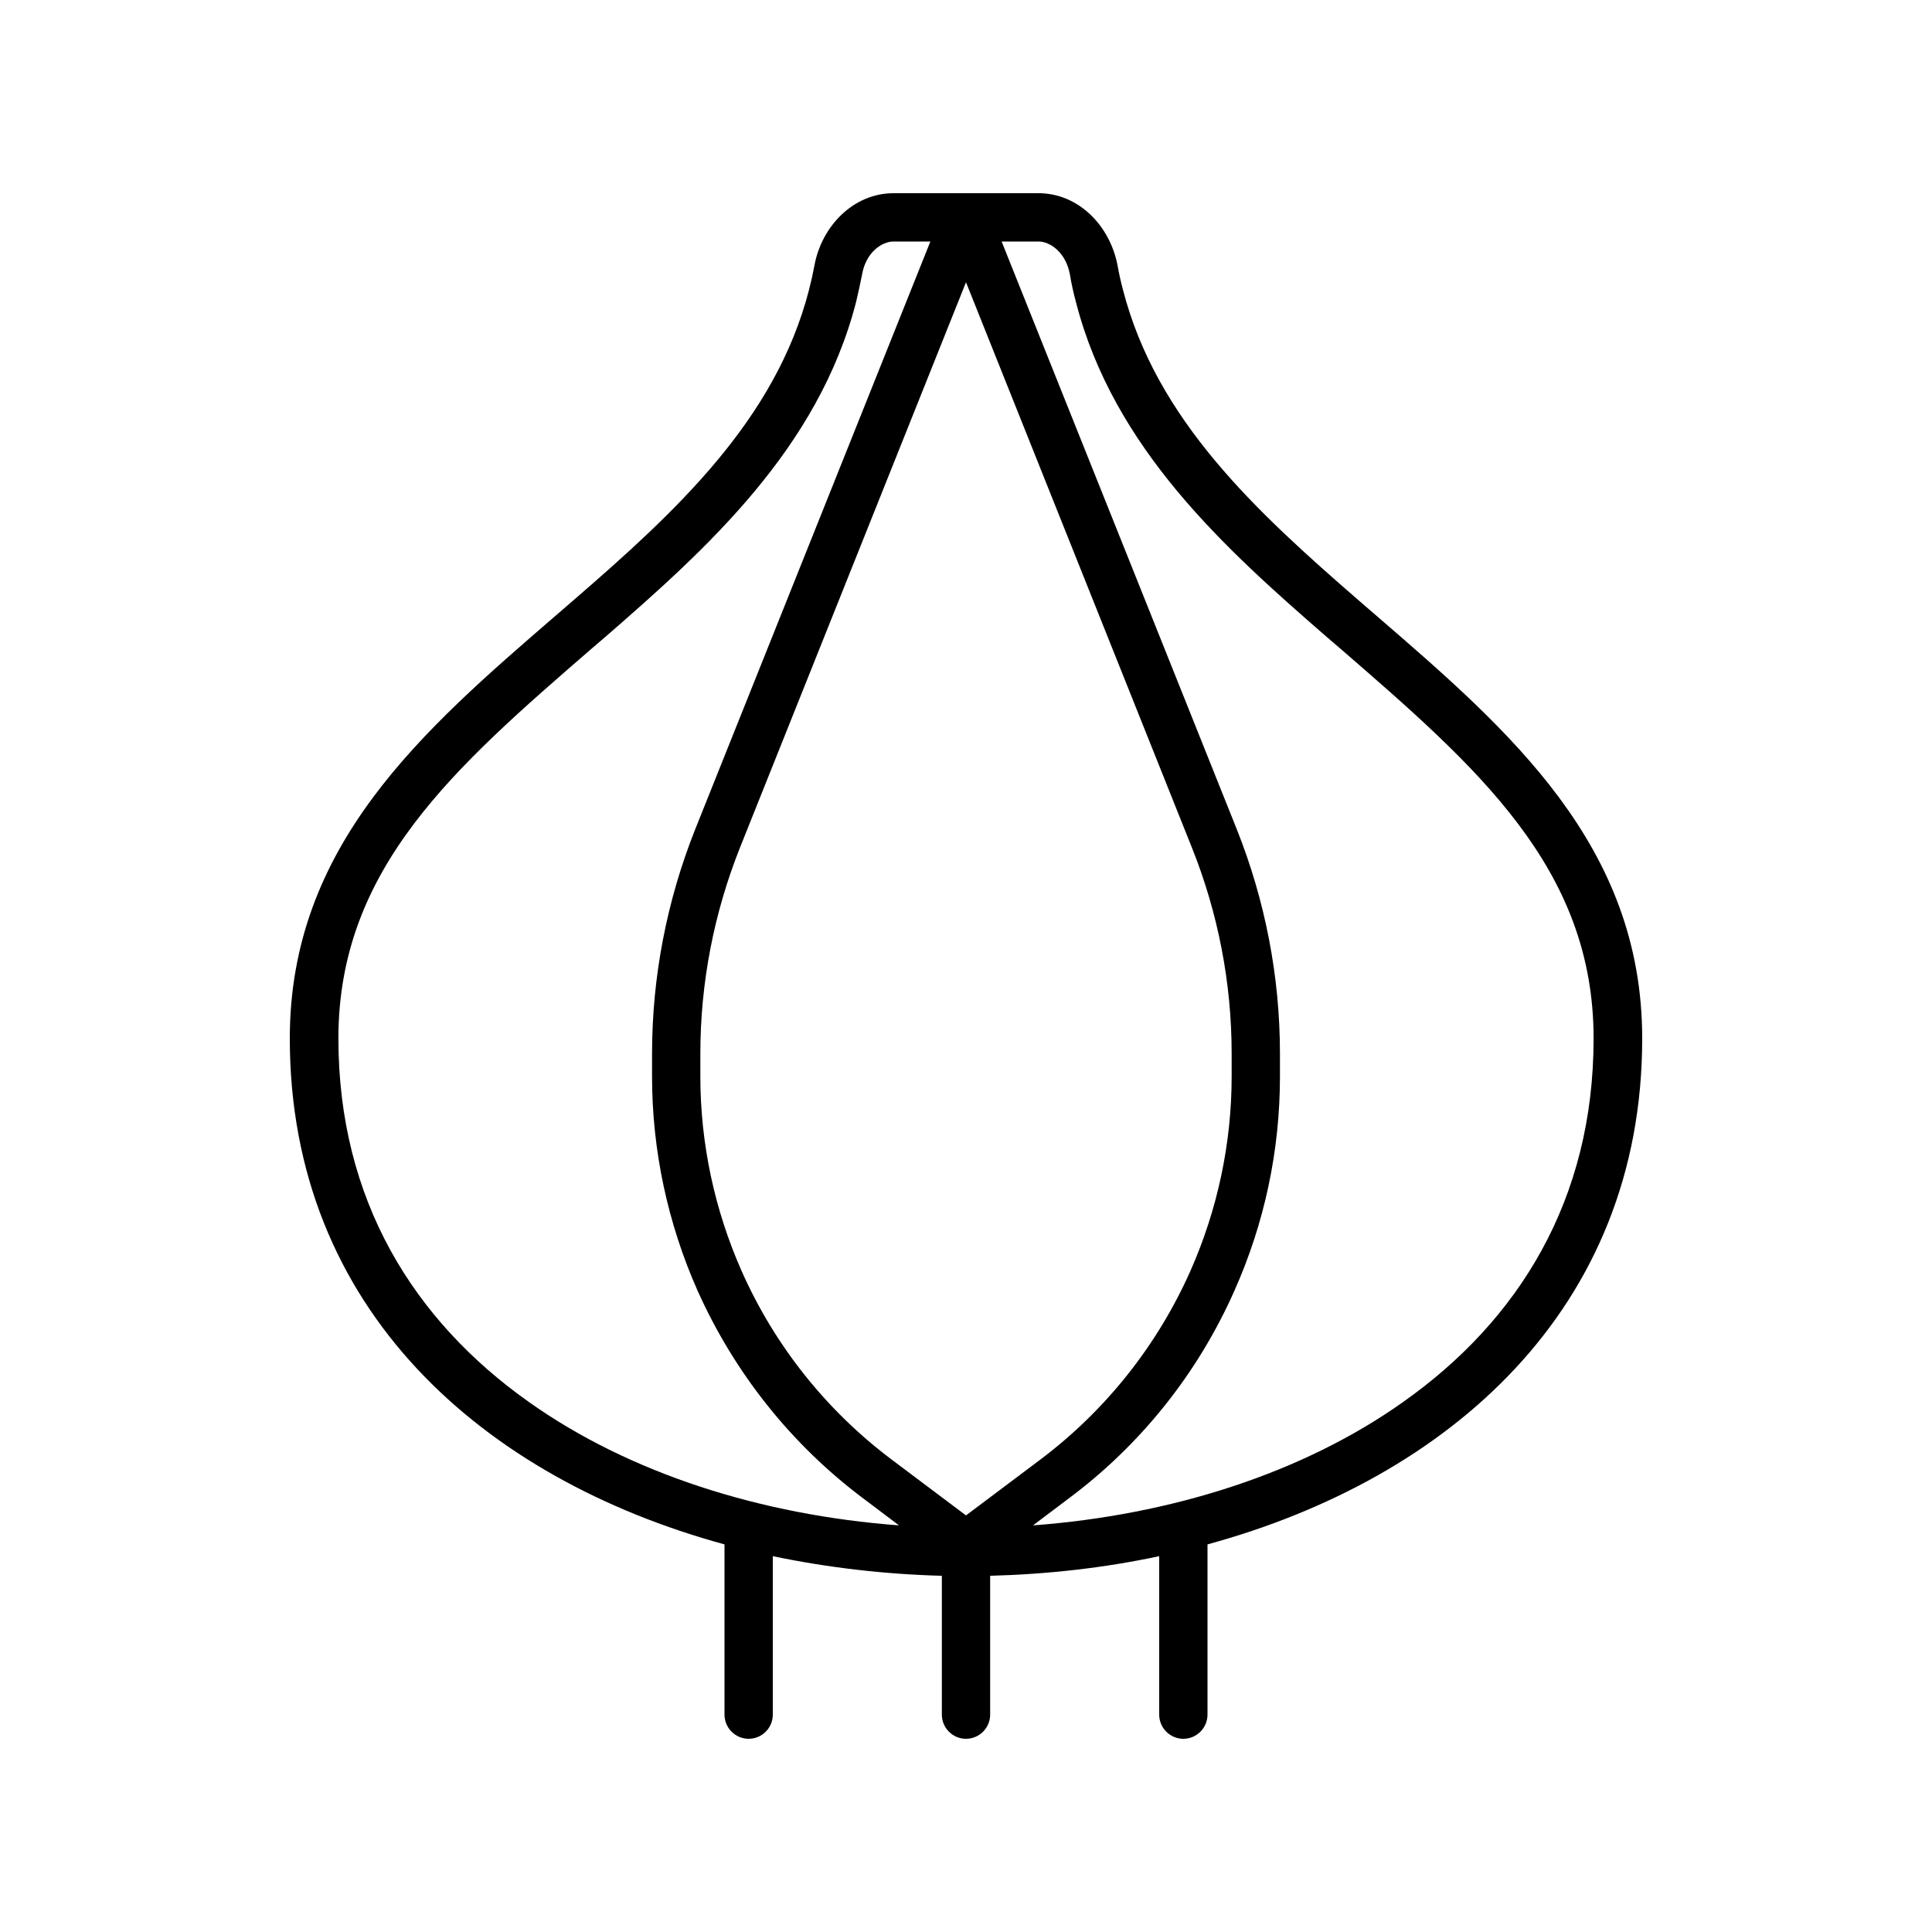 <svg xmlns="http://www.w3.org/2000/svg" viewBox="0 0 640 640"><!--! Font Awesome Pro 7.1.0 by @fontawesome - https://fontawesome.com License - https://fontawesome.com/license (Commercial License) Copyright 2025 Fonticons, Inc. --><path fill="currentColor" d="M344 64C357.3 64 367.7 74.8 370.2 87.9C370.7 90.7 371.3 93.4 372 96C383.1 139.1 416 169.3 450.1 198.9L456 204C500 242 544 280 544 344C544 433.9 479.8 489.8 400 511.6L400 568C400 572.4 396.4 576 392 576C387.6 576 384 572.4 384 568L384 515.5C365.8 519.4 346.9 521.5 328 522L328 568C328 572.4 324.4 576 320 576C315.6 576 312 572.4 312 568L312 522C293.1 521.5 274.2 519.3 256 515.5L256 568C256 572.4 252.4 576 248 576C243.6 576 240 572.4 240 568L240 511.6C160.2 489.8 96 433.9 96 344C96 280 140 242 184 204L189.9 198.9C224 169.4 256.9 139.1 268 96C268.7 93.3 269.3 90.6 269.8 87.9C272.2 74.9 282.7 64 296 64L344 64zM409.7 274.7C419.1 298.3 424 323.5 424 349L424 356.6C424 381.1 418.9 405.2 408.9 427.6C396.8 454.9 377.9 478.6 354 496.4L342.2 505.3C387.8 501.9 431.4 488.1 464.7 464.5C503 437.5 527.9 397.6 527.9 344C527.9 287.5 489.3 254.1 443.7 214.6L439.5 211C405.9 181.8 368.9 148.6 356.4 100C355.6 97 354.9 93.9 354.4 90.8C353 83.5 347.8 80 344 80L331.8 80L409.7 274.7zM344.5 483.6C366.2 467.3 383.3 445.8 394.3 421.1C403.3 400.8 408 378.8 408 356.6L408 349C408 325.6 403.5 302.4 394.8 280.7L320 93.5L245.2 280.6C236.5 302.4 232 325.6 232 349L232 356.6C232 378.8 236.7 400.8 245.7 421.1C256.7 445.9 273.9 467.4 295.5 483.6L320 502L344.5 483.6zM308.2 80L296 80C292.2 80 286.9 83.5 285.6 90.8C285 93.9 284.3 97 283.6 100C271.1 148.6 234.1 181.8 200.5 211L196.3 214.6C150.7 254.1 112.1 287.5 112.1 344C112.1 397.6 137.1 437.5 175.3 464.5C208.6 488.1 252.2 501.9 297.8 505.3L286 496.4C262.1 478.5 243.3 454.8 231.1 427.6C221.2 405.3 216 381.1 216 356.6L216 349C216 323.6 220.9 298.3 230.3 274.7L308.2 80z"/></svg>
